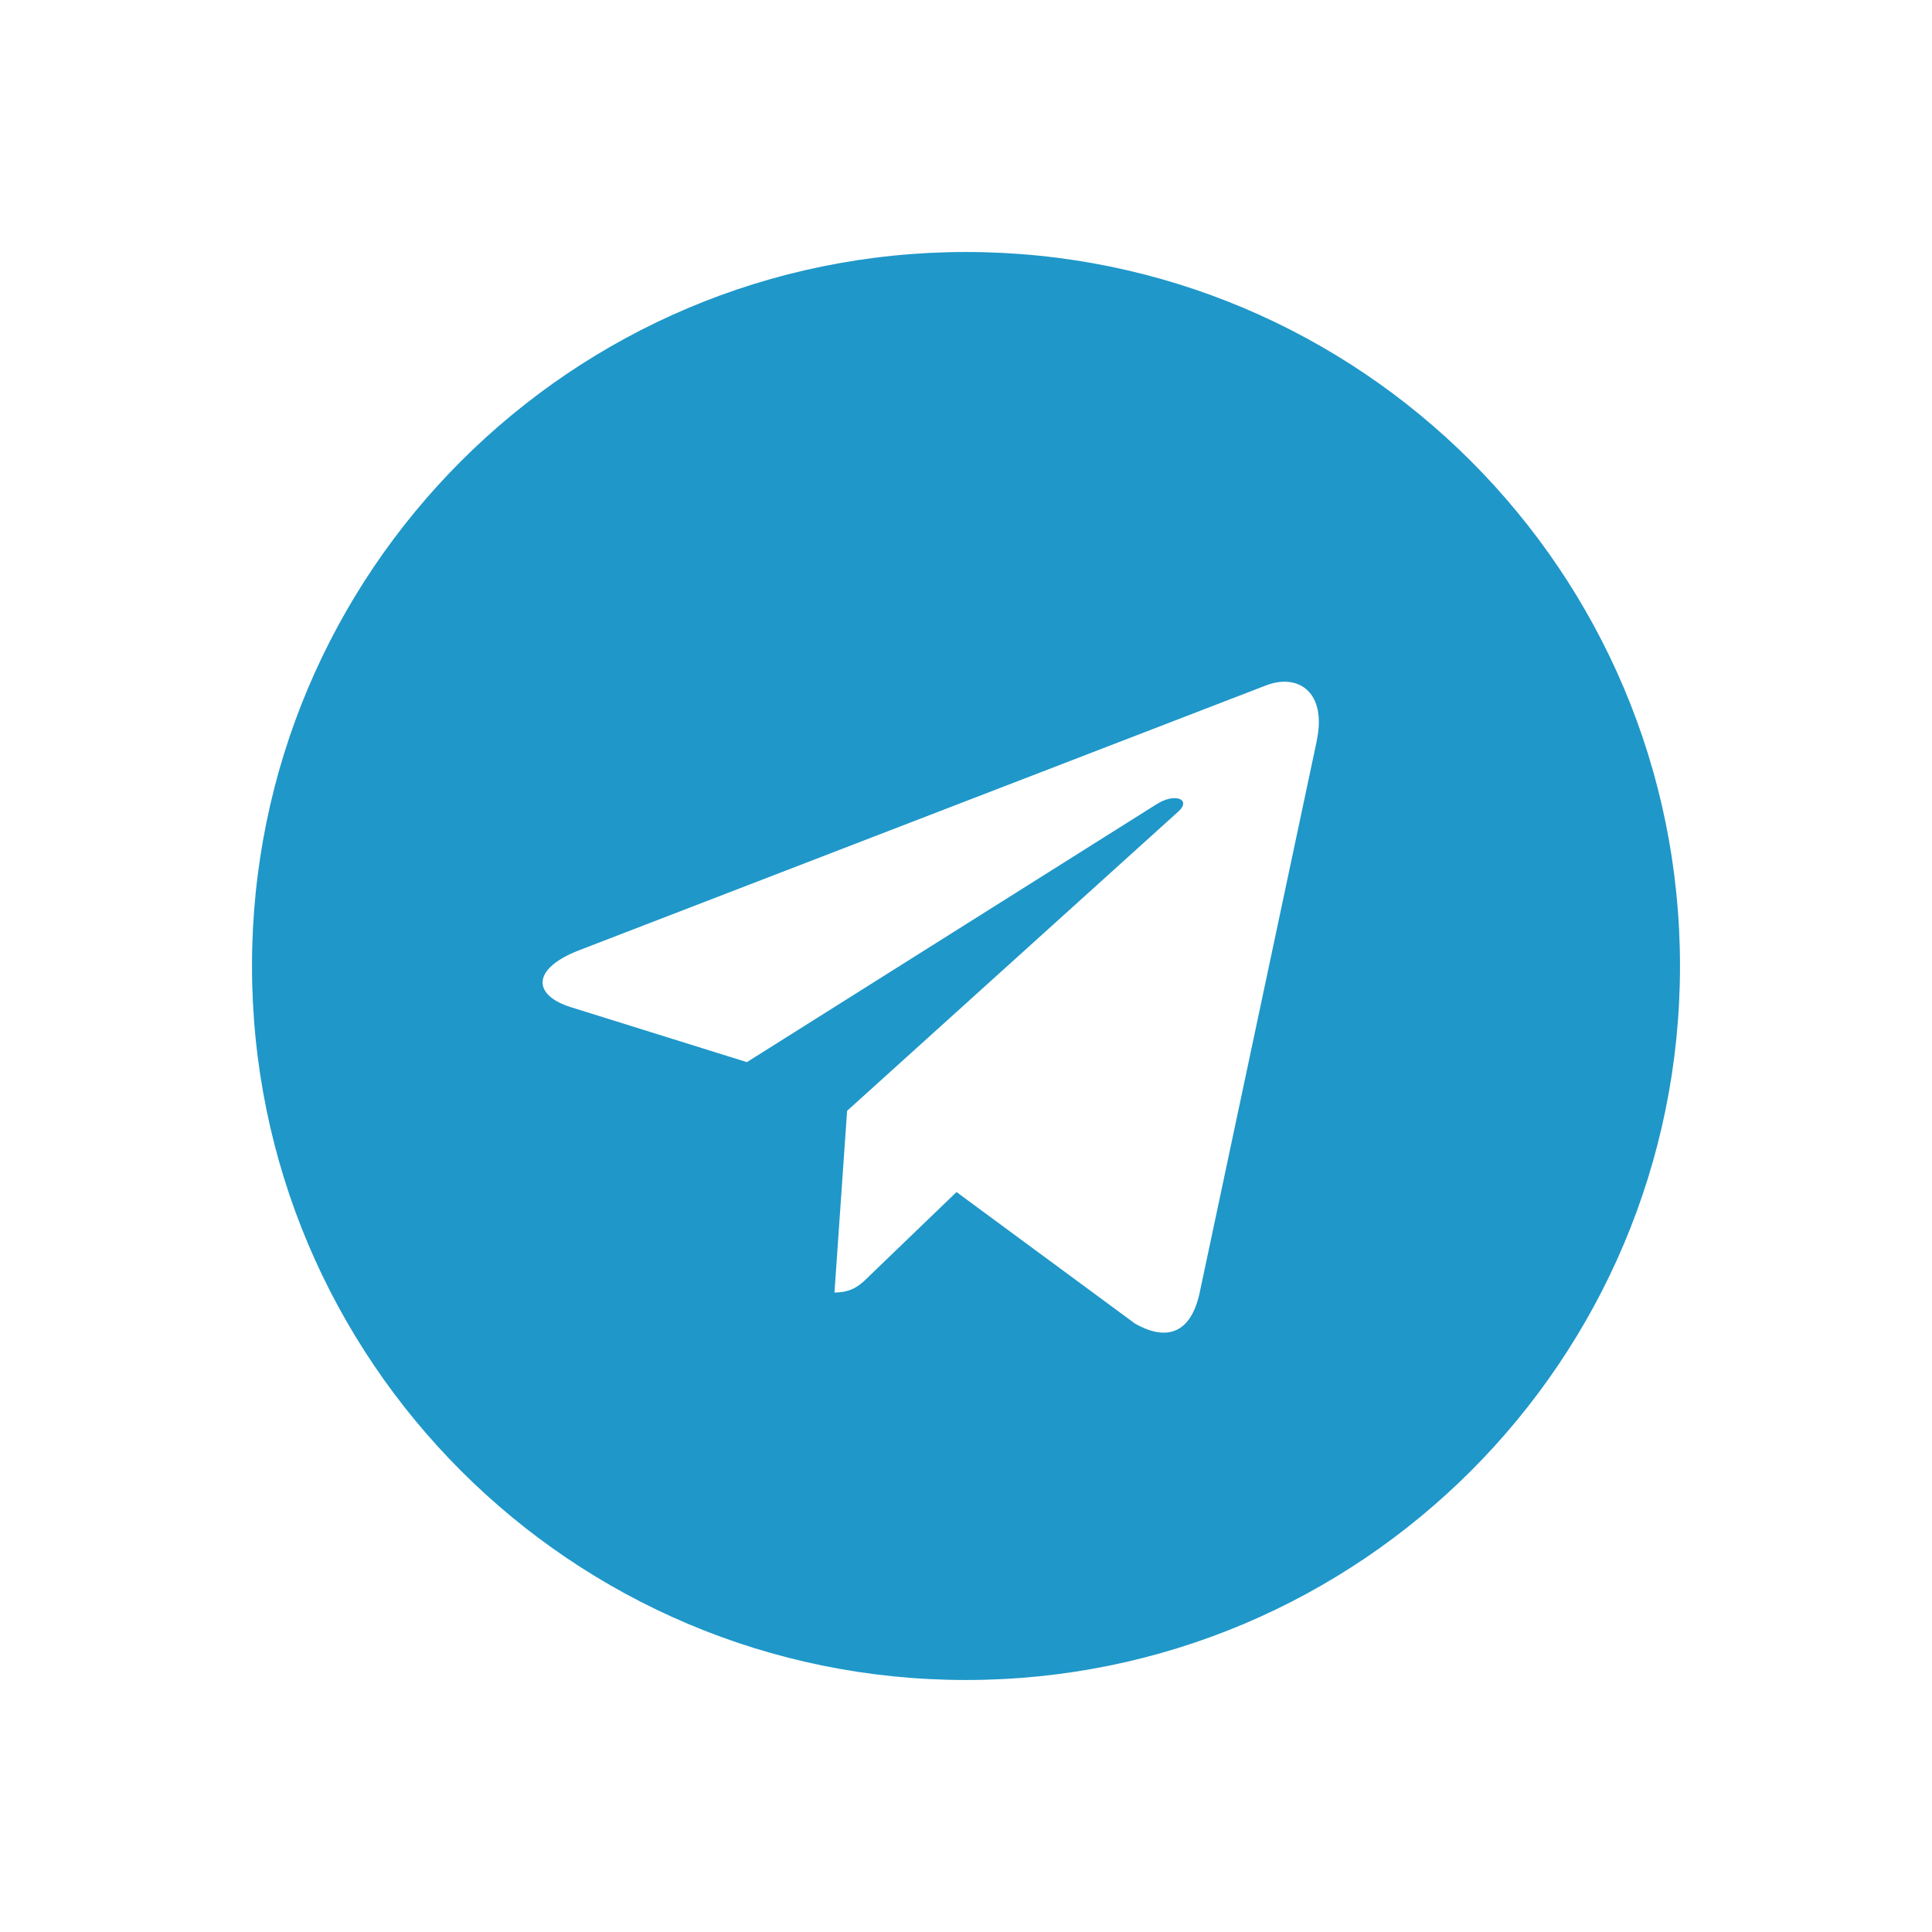 <?xml version="1.0" encoding="UTF-8"?>
<svg xmlns="http://www.w3.org/2000/svg" width="46" height="46" viewBox="0 0 46 46" fill="none">
  <path d="M23 6C13.608 6 6 13.609 6 23C6 32.391 13.609 40 23 40C32.392 40 40 32.391 40 23C40 13.609 32.391 6 23 6ZM31.35 17.647L28.56 30.795C28.353 31.727 27.798 31.953 27.024 31.514L22.774 28.382L20.724 30.356C20.498 30.582 20.306 30.774 19.868 30.774L20.169 26.448L28.045 19.332C28.389 19.031 27.969 18.86 27.517 19.161L17.783 25.289L13.588 23.979C12.676 23.692 12.655 23.068 13.779 22.629L30.17 16.309C30.931 16.034 31.595 16.494 31.349 17.645L31.35 17.647Z" fill="#1F97C9"></path>
</svg>

